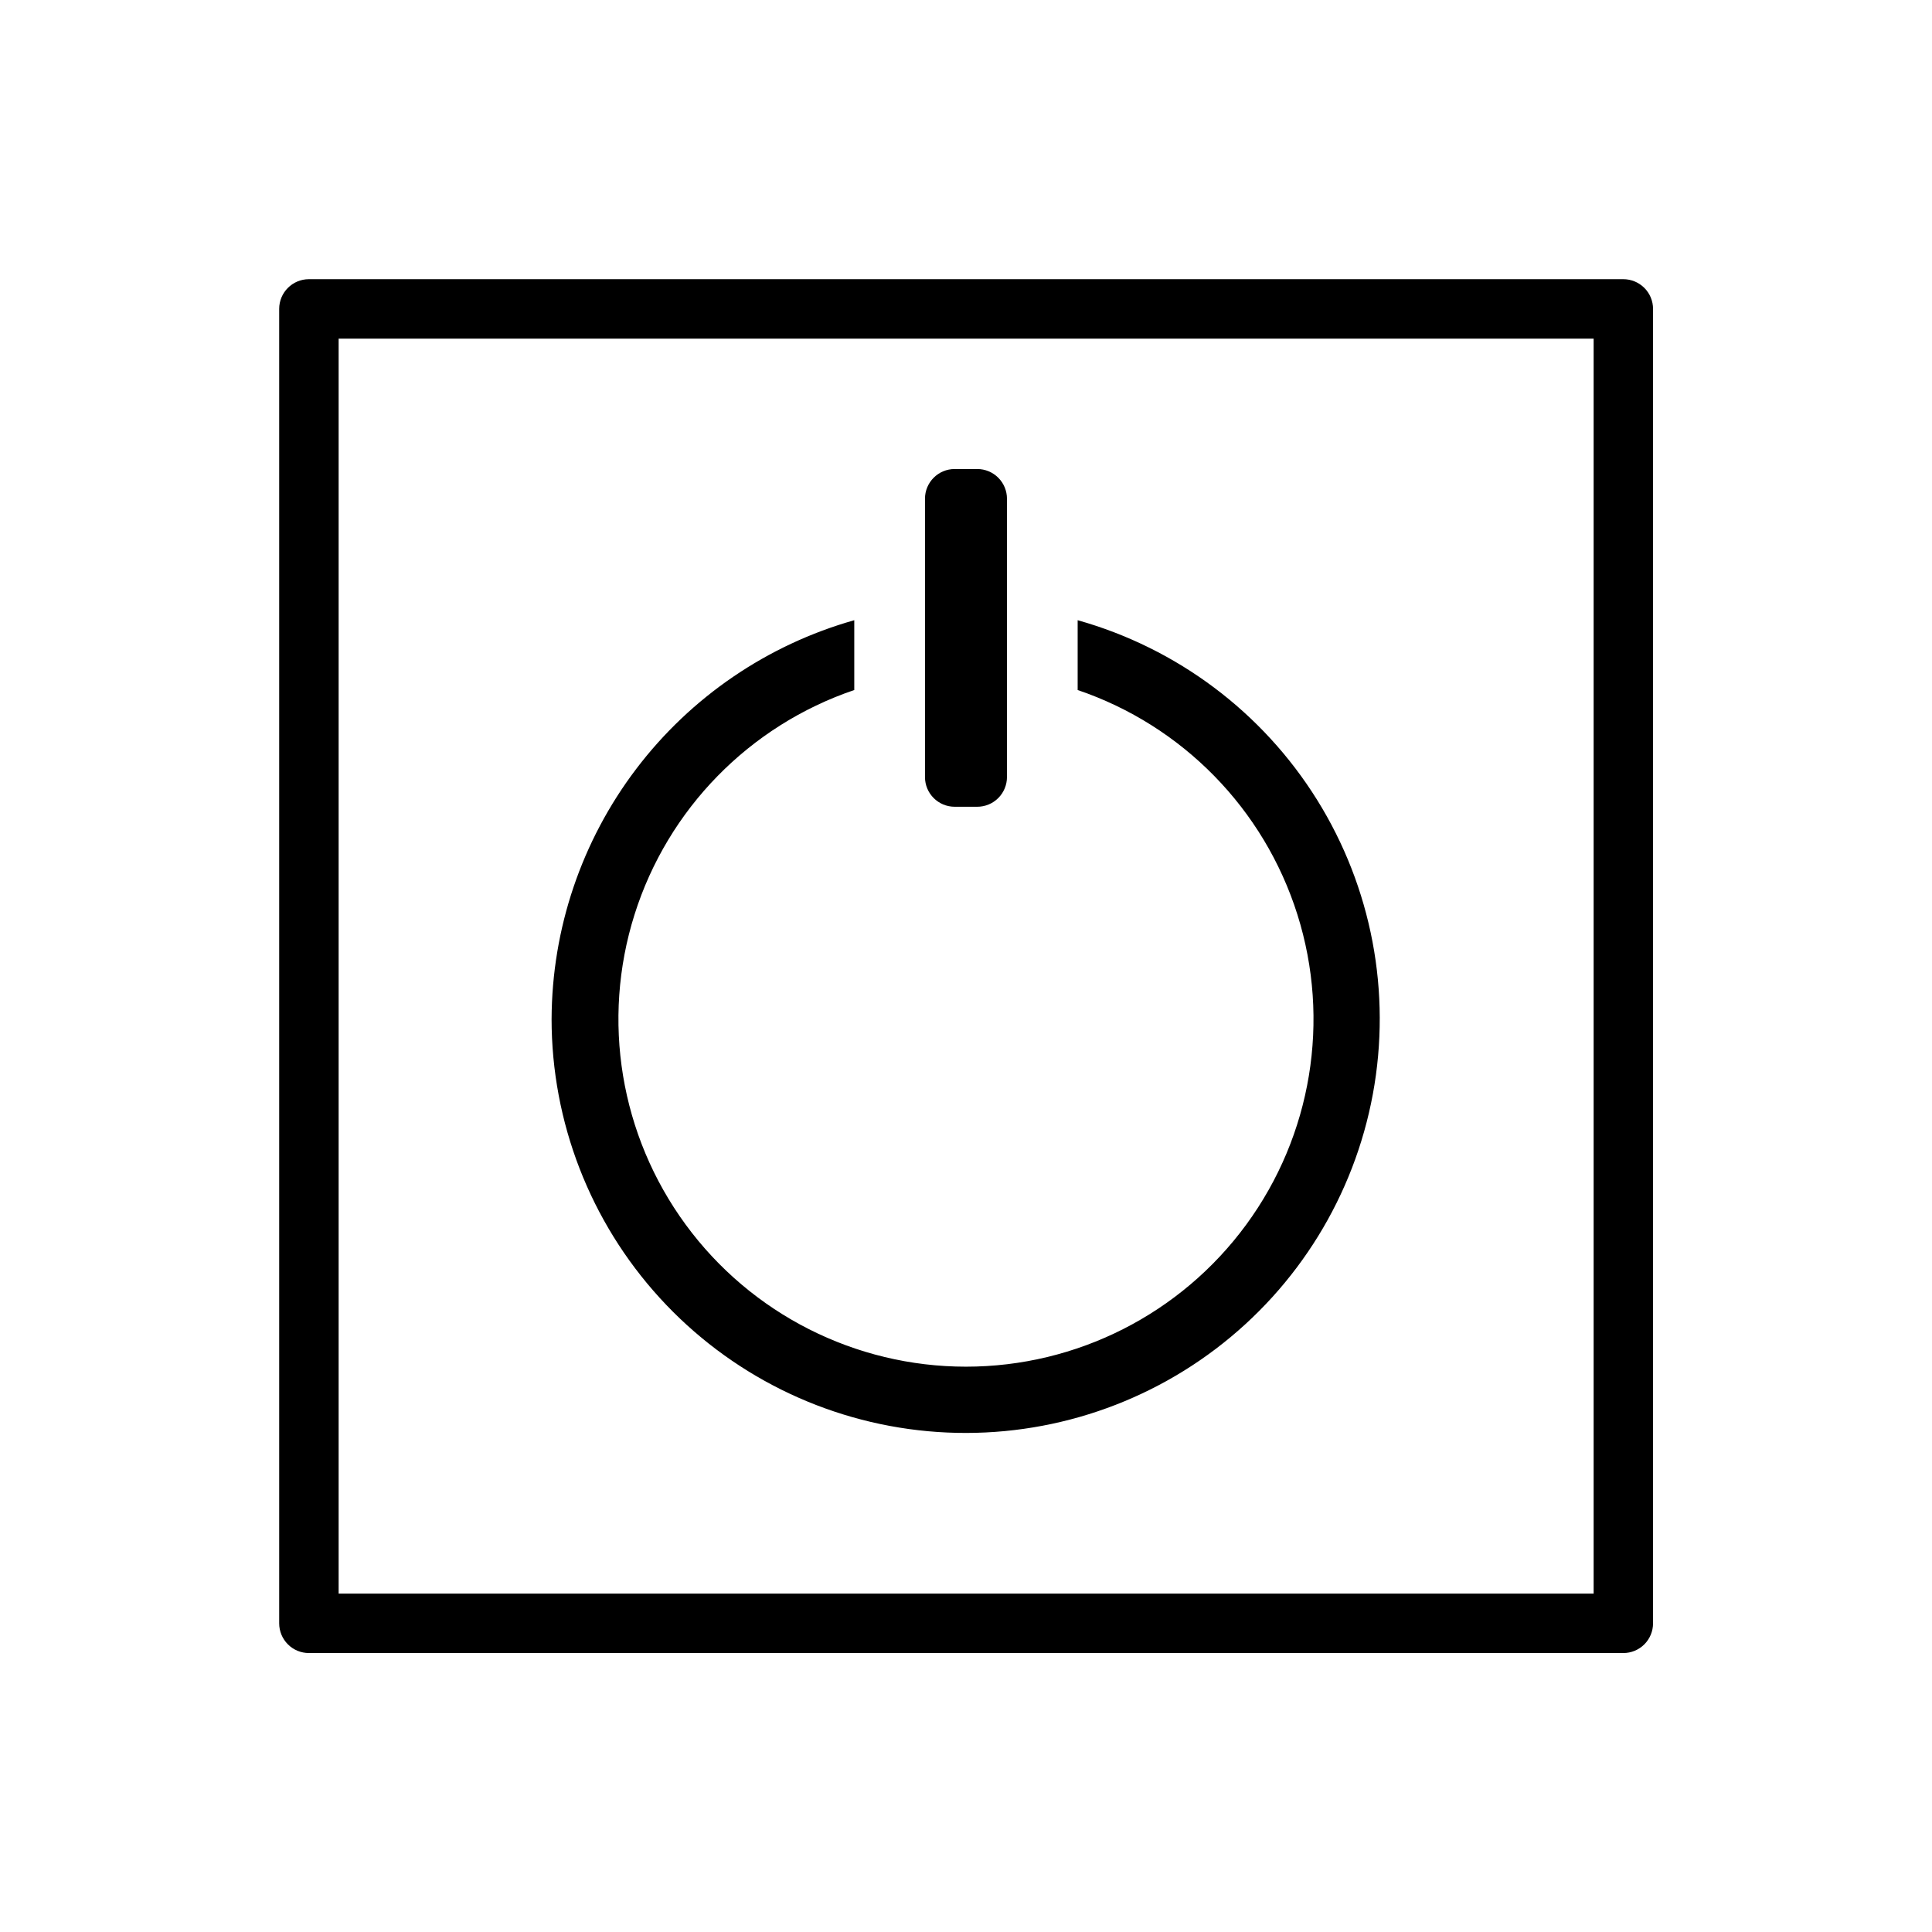 <?xml version="1.0" encoding="UTF-8"?>
<!-- Uploaded to: ICON Repo, www.svgrepo.com, Generator: ICON Repo Mixer Tools -->
<svg width="800px" height="800px" version="1.1" viewBox="144 144 512 512" xmlns="http://www.w3.org/2000/svg">
 <defs>
  <clipPath id="a">
   <path d="m198 148.09h453.9v503.81h-453.9z"/>
  </clipPath>
 </defs>
 <g clip-path="url(#a)">
  <path d="m486.59-1110.1h-173.18c-10.953 0.023-21.453 4.383-29.199 12.129-7.746 7.746-12.109 18.246-12.129 29.199v292.53c0.02 10.953 4.383 21.453 12.129 29.199 7.746 7.746 18.246 12.105 29.199 12.129h173.18c10.957-0.023 21.457-4.383 29.203-12.129 7.746-7.746 12.105-18.246 12.125-29.199v-292.53c-0.02-10.953-4.379-21.453-12.125-29.199-7.746-7.746-18.246-12.105-29.203-12.129zm25.586 333.85v0.004c-0.023 6.777-2.723 13.273-7.516 18.066-4.797 4.793-11.289 7.496-18.07 7.516h-173.18c-6.777-0.02-13.273-2.723-18.066-7.516-4.793-4.793-7.496-11.289-7.519-18.066v-292.53c0.023-6.777 2.727-13.273 7.519-18.066 4.793-4.793 11.289-7.496 18.066-7.516h173.18c6.781 0.02 13.273 2.723 18.07 7.516 4.793 4.793 7.492 11.289 7.516 18.066zm-53.688-296.77h-117.29c-8.574 0.023-16.789 3.453-22.828 9.539-6.039 6.082-9.41 14.32-9.371 22.895v225.93c0.023 8.535 3.422 16.711 9.453 22.746 6.035 6.031 14.211 9.43 22.746 9.453h117.61c8.535-0.023 16.711-3.422 22.746-9.453 6.031-6.035 9.43-14.211 9.453-22.746v-225.93c0.039-8.574-3.332-16.812-9.371-22.895-6.039-6.086-14.254-9.516-22.828-9.539zm16.453 258.12c-0.023 4.356-1.762 8.531-4.844 11.609-3.082 3.082-7.254 4.82-11.609 4.844h-117.29c-4.359-0.023-8.531-1.762-11.613-4.844-3.078-3.078-4.82-7.254-4.84-11.609v-225.69c0.02-4.356 1.762-8.531 4.84-11.609 3.082-3.082 7.254-4.824 11.613-4.844h117.61c4.359 0.02 8.531 1.762 11.613 4.844 3.082 3.078 4.82 7.254 4.84 11.609zm-74.941 38.18c-5.566 0-10.078 4.512-10.078 10.074 0.043 5.535 4.543 10 10.078 10 5.531 0 10.031-4.465 10.074-10 0-2.672-1.062-5.234-2.949-7.125-1.891-1.887-4.453-2.949-7.125-2.949zm0 15.742c-3.133 0-5.668-2.535-5.668-5.668 0-3.141 2.523-5.703 5.668-5.746 3.141 0.043 5.668 2.606 5.668 5.746 0 3.133-2.539 5.668-5.668 5.668zm8.973-272.53v0.004c1.492 1.477 2.328 3.488 2.328 5.59 0 2.098-0.836 4.109-2.328 5.586l-53.531 53.531c-1.484 1.473-3.496 2.297-5.586 2.281-2.094 0.016-4.106-0.809-5.59-2.281-1.492-1.477-2.328-3.488-2.328-5.59 0-2.098 0.836-4.109 2.328-5.59l53.531-53.531-0.004 0.004c1.48-1.492 3.492-2.328 5.59-2.328 2.102 0 4.113 0.836 5.59 2.328zm-4.879 36.367v0.004c1.488 1.48 2.328 3.492 2.328 5.59 0 2.098-0.84 4.109-2.328 5.59l-11.969 12.199c-1.473 1.504-3.484 2.356-5.586 2.363-2.078-0.031-4.059-0.879-5.512-2.363-3.051-3.07-3.051-8.027 0-11.098l12.203-12.281c3.039-2.898 7.82-2.898 10.863 0zm818.14-37.551v-26.844l-0.004 0.008c0-2.09-0.828-4.094-2.305-5.566-1.477-1.477-3.481-2.309-5.566-2.309h-90.844c-4.348 0-7.871 3.527-7.871 7.875v26.055h-207.51c-11.578 0.02-22.68 4.629-30.871 12.82-8.188 8.188-12.797 19.289-12.816 30.871v172.55c0.02 11.57 4.633 22.664 12.824 30.84 8.191 8.176 19.289 12.77 30.863 12.77h306.22c11.574 0 22.676-4.594 30.867-12.77 8.191-8.176 12.801-19.27 12.824-30.84v-172.55c-0.004-10.215-3.59-20.105-10.137-27.945-6.543-7.84-15.633-13.133-25.684-14.961zm-90.844-18.973h75.098v18.184h-75.098zm110.91 234.44c-0.02 7.394-2.973 14.484-8.211 19.707-5.238 5.227-12.336 8.156-19.734 8.156h-306.22c-7.398 0-14.492-2.93-19.73-8.156-5.238-5.223-8.195-12.312-8.215-19.707v-172.55c0.02-7.406 2.973-14.504 8.207-19.738 5.238-5.238 12.332-8.188 19.738-8.211h306.22c7.406 0.023 14.5 2.973 19.738 8.211 5.234 5.234 8.188 12.332 8.207 19.738zm-181.05-181.05v-0.004c-25.012 0.145-48.953 10.145-66.637 27.828-17.684 17.684-27.684 41.629-27.828 66.637 0.125 25.016 10.117 48.969 27.805 66.66 17.688 17.688 41.645 27.68 66.66 27.805 25.082-0.02 49.137-9.969 66.91-27.668 17.773-17.699 27.82-41.715 27.945-66.797-0.125-25.09-10.168-49.113-27.938-66.824-17.773-17.715-41.828-27.68-66.918-27.719zm0 173.89v-0.004c-20.848-0.105-40.809-8.434-55.551-23.172-14.742-14.742-23.066-34.703-23.172-55.551 0.125-20.84 8.457-40.789 23.195-55.527 14.734-14.734 34.688-23.066 55.527-23.191 20.84 0.125 40.789 8.457 55.523 23.191 14.738 14.738 23.07 34.688 23.195 55.527-0.125 20.832-8.461 40.777-23.199 55.5-14.738 14.723-34.688 23.039-55.52 23.145zm0-132.96v-0.008c-14.305 0-28.02 5.684-38.133 15.797-10.109 10.109-15.793 23.828-15.793 38.129 0.043 14.273 5.742 27.949 15.852 38.027 10.105 10.078 23.797 15.738 38.074 15.738 14.301 0 28.016-5.684 38.129-15.793 10.113-10.113 15.793-23.828 15.793-38.133-0.02-14.285-5.711-27.98-15.82-38.078-10.113-10.094-23.816-15.766-38.102-15.766zm0 92.102v-0.004c-10.121-0.023-19.82-4.051-26.977-11.207s-11.184-16.855-11.203-26.973c0.02-10.121 4.047-19.82 11.203-26.977 7.156-7.152 16.855-11.184 26.977-11.203 10.117 0.02 19.816 4.051 26.973 11.203 7.156 7.156 11.184 16.855 11.207 26.977-0.062 10.09-4.113 19.75-11.262 26.871-7.152 7.121-16.828 11.129-26.918 11.148zm-137.05-97.855v119.18c0 2.086-0.828 4.09-2.305 5.566-1.477 1.477-3.477 2.305-5.566 2.305h-8.582c-4.348 0-7.871-3.523-7.871-7.871v-119.18c0-4.348 3.523-7.871 7.871-7.871h8.582c2.09 0 4.09 0.828 5.566 2.305s2.305 3.481 2.305 5.566zm966.92-9.84c-0.352-1.105-0.977-2.106-1.809-2.914l-93.676-93.754h-0.004c1.781-4.668 2.18-9.746 1.145-14.633-1.031-4.887-3.453-9.371-6.969-12.918-4.844-4.848-11.414-7.57-18.262-7.57-6.852 0-13.422 2.723-18.266 7.57-4.832 4.863-7.543 11.445-7.543 18.301 0 6.859 2.711 13.438 7.543 18.305 4.789 4.961 11.367 7.797 18.266 7.871 3.148-0.02 6.266-0.605 9.207-1.734l80.293 80.215-297.48 0.004c-8.992 0.02-17.609 3.602-23.969 9.961-6.359 6.356-9.938 14.973-9.961 23.965v170.35c0.023 8.992 3.602 17.609 9.961 23.969s14.977 9.938 23.969 9.961h317.87c8.992-0.023 17.609-3.602 23.969-9.961s9.941-14.977 9.961-23.969v-170.35c0.02-7.328-2.328-14.473-6.699-20.359-4.371-5.887-10.523-10.203-17.547-12.309zm-126.74-98.793c-3.934-3.934-3.934-10.312 0-14.25 1.895-1.906 4.473-2.981 7.164-2.988 2.688 0.008 5.266 1.082 7.16 2.988 3.938 3.938 3.938 10.316 0 14.25-3.961 3.941-10.363 3.941-14.324 0zm-219 301.5v-170.35c0.02-4.816 1.941-9.43 5.348-12.836s8.02-5.328 12.836-5.348h267.65v206.72h-267.65c-4.816-0.023-9.43-1.945-12.836-5.352-3.406-3.402-5.328-8.016-5.348-12.832zm354.24 0h-0.004c-0.02 4.816-1.941 9.43-5.348 12.832-3.406 3.406-8.02 5.328-12.836 5.352h-34.48v-206.72h34.48c4.816 0.02 9.43 1.941 12.836 5.348s5.328 8.02 5.348 12.836zm-26.371-162.24-0.004-0.004c-4.863 0-9.527 1.934-12.969 5.375-3.438 3.438-5.371 8.105-5.371 12.969 0.02 4.859 1.961 9.512 5.394 12.945 3.434 3.438 8.09 5.375 12.945 5.394 4.875 0 9.547-1.93 13-5.367s5.402-8.102 5.422-12.973c0-4.879-1.941-9.555-5.398-12.996-3.457-3.445-8.145-5.367-13.023-5.348zm0 20.941-0.004-0.004c-1.434 0-2.598-1.164-2.598-2.598s1.164-2.598 2.598-2.598c0.703-0.023 1.387 0.242 1.891 0.73 0.504 0.492 0.789 1.164 0.789 1.867-0.043 1.445-1.23 2.598-2.68 2.598zm0 37.785-0.004-0.004c-4.863 0-9.527 1.934-12.969 5.371-3.438 3.441-5.371 8.105-5.371 12.973 0.02 4.856 1.961 9.512 5.394 12.945 3.434 3.434 8.09 5.375 12.945 5.394 4.875 0 9.547-1.93 13-5.367s5.402-8.102 5.422-12.973c0-4.879-1.941-9.559-5.398-13-3.457-3.441-8.145-5.363-13.023-5.344zm0 20.941-0.004-0.004c-1.434 0-2.598-1.164-2.598-2.598 0-1.438 1.164-2.598 2.598-2.598 1.449-0.004 2.637 1.148 2.68 2.598-0.043 1.445-1.23 2.598-2.68 2.598zm0 37.785-0.004-0.004c-4.856 0.02-9.512 1.961-12.945 5.394-3.434 3.434-5.375 8.09-5.394 12.945 0 4.867 1.934 9.531 5.371 12.973 3.441 3.438 8.105 5.371 12.969 5.371 4.879 0.02 9.566-1.902 13.023-5.344 3.457-3.441 5.398-8.121 5.398-13-0.02-4.871-1.969-9.535-5.422-12.973s-8.125-5.367-13-5.367zm0 20.941-0.004-0.008c-1.434 0-2.598-1.16-2.598-2.598 0-1.434 1.164-2.598 2.598-2.598 1.449 0 2.637 1.152 2.68 2.598 0 0.703-0.285 1.379-0.789 1.867-0.504 0.488-1.188 0.754-1.891 0.73zm-184.99-143.27-0.004-0.008c-21.711 0.043-42.523 8.691-57.871 24.055-15.348 15.359-23.977 36.18-23.996 57.895 0.02 21.711 8.648 42.531 23.996 57.895 15.348 15.359 36.16 24.012 57.871 24.051 21.73-0.02 42.559-8.66 57.926-24.023 15.363-15.363 24.004-36.195 24.023-57.922-0.02-21.73-8.66-42.559-24.023-57.926-15.367-15.363-36.195-24.004-57.926-24.023zm0 148.15-0.004-0.008c-17.543-0.023-34.363-7.008-46.762-19.418-12.398-12.414-19.363-29.242-19.363-46.785 0-17.547 6.965-34.375 19.363-46.785 12.398-12.414 29.219-19.398 46.762-19.422 17.555 0.023 34.379 7.004 46.793 19.414 12.41 12.414 19.391 29.238 19.41 46.793-0.02 17.551-7 34.379-19.41 46.789-12.414 12.41-29.238 19.391-46.793 19.414zm49.984-49.445c-3.512 10.387-10.195 19.406-19.105 25.789-8.914 6.387-19.605 9.809-30.566 9.793-13.879-0.02-27.18-5.543-36.992-15.355s-15.336-23.117-15.355-36.992c0.02-13.879 5.543-27.184 15.355-36.996s23.113-15.332 36.992-15.355c10.207-0.02 20.195 2.949 28.73 8.547 8.535 5.598 15.238 13.574 19.289 22.941 1.711 3.957-0.078 8.555-4.016 10.312-1.91 0.848-4.078 0.902-6.027 0.148-1.949-0.754-3.519-2.25-4.363-4.164-2.844-6.543-7.543-12.109-13.52-16.012-5.973-3.902-12.957-5.973-20.094-5.949-9.707 0-19.02 3.856-25.883 10.723-6.867 6.863-10.723 16.172-10.723 25.883 0 9.707 3.856 19.02 10.723 25.883 6.863 6.863 16.176 10.723 25.883 10.723 7.66 0.008 15.133-2.391 21.363-6.852 6.227-4.461 10.898-10.766 13.352-18.027 1.414-4.106 5.891-6.289 9.996-4.879 4.059 1.383 6.262 5.758 4.961 9.84zm805.31-158.38h-20.859c-10.953-6.102-23.285-9.297-35.82-9.289-12.535-0.008-24.863 3.188-35.816 9.289h-227.11c-13.277-0.023-26.02 5.231-35.426 14.605-9.402 9.375-14.695 22.102-14.719 35.379v29.441c0.074 17.586 9.367 33.84 24.484 42.824v17.242c0.02 6.059 2.441 11.867 6.734 16.145 4.297 4.281 10.109 6.684 16.172 6.684h2.914c6.059 0 11.875-2.402 16.168-6.684 4.293-4.277 6.719-10.086 6.738-16.145v-10.078h204.04c10.953 6.098 23.281 9.297 35.816 9.289 11.672 0.098 23.199-2.602 33.613-7.871v8.66c0 6.051 2.406 11.859 6.688 16.141s10.09 6.688 16.141 6.688h2.992c6.055 0 11.863-2.406 16.145-6.688s6.684-10.09 6.684-16.141v-17.164c15.172-8.98 24.5-25.273 24.562-42.902v-29.441c-0.02-13.277-5.316-26.004-14.719-35.379-9.406-9.375-22.148-14.629-35.426-14.605zm-354.24 49.988v-0.004c0.023-9.102 3.656-17.824 10.109-24.246s15.191-10.016 24.293-9.996h207.59c-12.023 13.477-18.664 30.906-18.656 48.965 0.008 18.055 6.648 35.48 18.656 48.965h-207.35c-9.094 0-17.82-3.606-24.27-10.023-6.445-6.414-10.09-15.125-10.129-24.223zm41.723 89.504c0 1.891-0.758 3.703-2.102 5.035-1.348 1.332-3.168 2.07-5.062 2.047h-2.914c-1.891 0.023-3.715-0.715-5.059-2.047-1.348-1.332-2.102-3.144-2.102-5.035v-10.078h17.238zm197.35-74.785c0.02-15.445 6.164-30.25 17.086-41.168 10.918-10.922 25.723-17.066 41.168-17.086 15.441 0.02 30.246 6.164 41.168 17.086 10.918 10.918 17.062 25.723 17.086 41.168-0.023 15.441-6.168 30.246-17.086 41.168-10.922 10.918-25.727 17.062-41.168 17.086-15.402-0.086-30.148-6.258-41.016-17.168-10.871-10.914-16.98-25.684-17.004-41.086zm124.77 74.785c0 3.91-3.172 7.082-7.086 7.082h-2.992c-3.914 0-7.086-3.172-7.086-7.082v-10.078h17.16zm24.562-60.062-0.004-0.004c-0.043 9.098-3.684 17.809-10.133 24.223-6.445 6.418-15.172 10.023-24.27 10.023h-1.34 0.004c12.008-13.484 18.648-30.91 18.656-48.965 0.004-18.059-6.637-35.488-18.656-48.965h1.34-0.004c9.105-0.02 17.844 3.574 24.293 9.996 6.453 6.422 10.09 15.145 10.109 24.246zm-90.848-58.02c-11.391 0.02-22.312 4.555-30.367 12.613-8.059 8.055-12.594 18.977-12.613 30.367-0.168 11.508 4.285 22.605 12.363 30.801 8.078 8.199 19.109 12.812 30.617 12.812 11.371-0.023 22.273-4.551 30.316-12.59 8.039-8.043 12.566-18.941 12.586-30.312 0.191-11.512-4.242-22.613-12.309-30.824-8.062-8.215-19.082-12.848-30.594-12.867zm0 70.141c-7.211 0-14.125-2.859-19.23-7.949-5.106-5.094-7.984-12-8.004-19.211 0-7.223 2.867-14.152 7.977-19.258 5.106-5.109 12.035-7.981 19.258-7.981 7.211 0.023 14.117 2.902 19.211 8.008 5.09 5.106 7.949 12.02 7.949 19.23 0.168 7.32-2.617 14.398-7.727 19.641-5.109 5.242-12.113 8.207-19.434 8.227zm-272.06-41.879v-10.469l0.004-0.004c0-4.348 3.523-7.871 7.871-7.871h10.469c2.09 0 4.09 0.828 5.566 2.305 1.477 1.477 2.305 3.481 2.305 5.566v10.473c0 2.086-0.828 4.09-2.305 5.566-1.477 1.477-3.477 2.305-5.566 2.305h-10.469c-4.227 0.004-7.703-3.332-7.871-7.559zm0 39.832v-10.469l0.004-0.004c0-4.344 3.523-7.871 7.871-7.871h10.469c2.09 0 4.09 0.832 5.566 2.309 1.477 1.473 2.305 3.477 2.305 5.562v10.473c0 2.086-0.828 4.09-2.305 5.566-1.477 1.477-3.477 2.305-5.566 2.305h-10.469c-4.227 0.004-7.703-3.332-7.871-7.559zm-1756.3 540.96v-90.844c0-2.086-0.828-4.09-2.305-5.566-1.477-1.477-3.481-2.305-5.566-2.305h-101.23c-4.348 0-7.875 3.523-7.875 7.871v90.844c-8.922 3.461-16.586 9.555-21.969 17.469-5.387 7.914-8.238 17.277-8.18 26.852v207.03c0 16.418 6.516 32.164 18.117 43.781 11.602 11.617 27.34 18.152 43.758 18.172h53.531-0.004c16.418-0.02 32.156-6.555 43.758-18.172 11.602-11.617 18.117-27.363 18.117-43.781v-207.03c0.059-9.574-2.793-18.938-8.18-26.852-5.383-7.914-13.043-14.008-21.969-17.469zm-101.23-2.914v-80.059h85.488v80.059zm115.64 254.27c0 12.242-4.859 23.984-13.508 32.648-8.648 8.664-20.383 13.543-32.625 13.562h-53.527c-12.242-0.02-23.977-4.898-32.625-13.562s-13.504-20.406-13.504-32.648v-207.03c0-8.352 3.316-16.363 9.223-22.266 5.902-5.906 13.914-9.223 22.262-9.223h82.656c8.352 0 16.363 3.316 22.266 9.223 5.906 5.902 9.223 13.914 9.223 22.266zm-78.25-313.93v9.367c0 2.086-0.828 4.09-2.305 5.566-1.477 1.477-3.481 2.305-5.566 2.305h-9.367c-4.348 0-7.871-3.523-7.871-7.871v-9.367c0-4.348 3.523-7.871 7.871-7.871h9.367c2.086 0 4.09 0.828 5.566 2.305 1.477 1.477 2.305 3.477 2.305 5.566zm35.816 0v9.367h0.004c0 2.086-0.832 4.09-2.309 5.566-1.477 1.477-3.477 2.305-5.566 2.305h-9.367c-4.348 0-7.871-3.523-7.871-7.871v-9.367c0-4.348 3.523-7.871 7.871-7.871h9.367c2.09 0 4.09 0.828 5.566 2.305 1.477 1.477 2.309 3.477 2.309 5.566zm-4.41 279.14h-52.109c-6.66 0-13.047 2.644-17.758 7.356-4.707 4.711-7.352 11.098-7.352 17.758v11.02c0 6.668 2.641 13.062 7.348 17.785 4.707 4.723 11.094 7.383 17.762 7.406h52.113c6.668-0.023 13.055-2.684 17.762-7.406 4.707-4.723 7.352-11.117 7.352-17.785v-11.02c0-6.66-2.648-13.047-7.356-17.758-4.711-4.711-11.098-7.356-17.758-7.356zm9.367 36.133h0.004c0 5.188-4.18 9.402-9.367 9.445h-52.113c-5.188-0.043-9.367-4.258-9.367-9.445v-11.02c0-5.176 4.195-9.367 9.367-9.367h52.113c5.176 0 9.367 4.191 9.367 9.367zm758.31-327.55h-264.97c-6.262 0-12.27 2.488-16.699 6.918-4.43 4.43-6.918 10.434-6.918 16.699v317.09c0 6.262 2.488 12.27 6.918 16.695 4.43 4.43 10.438 6.918 16.699 6.918h264.97c6.262 0 12.27-2.488 16.699-6.918 4.43-4.426 6.918-10.434 6.918-16.695v-317.09c0-6.266-2.488-12.27-6.918-16.699-4.43-4.43-10.438-6.918-16.699-6.918zm7.871 340.7h0.004c0 2.086-0.828 4.09-2.305 5.566-1.477 1.473-3.477 2.305-5.566 2.305h-264.97c-4.348 0-7.871-3.527-7.871-7.871v-317.09c0-4.348 3.523-7.875 7.871-7.875h264.97c2.09 0 4.09 0.832 5.566 2.309 1.477 1.477 2.305 3.477 2.305 5.566zm-140.35-270.17c-29.602 0.02-57.98 11.785-78.91 32.715-20.93 20.93-32.695 49.309-32.715 78.91 0.02 29.598 11.785 57.977 32.715 78.906 20.93 20.93 49.309 32.695 78.91 32.719 29.598-0.023 57.977-11.789 78.906-32.719s32.695-49.309 32.719-78.906c-0.023-29.602-11.789-57.98-32.719-78.91-20.93-20.93-49.309-32.695-78.906-32.715zm0 207.51v-0.004c-25.426-0.02-49.801-10.129-67.777-28.105-17.977-17.977-28.086-42.352-28.105-67.773 0.02-25.426 10.129-49.801 28.105-67.777 17.977-17.977 42.352-28.086 67.777-28.105 25.422 0.02 49.797 10.129 67.773 28.105 17.977 17.977 28.086 42.352 28.105 67.777-0.02 25.422-10.129 49.797-28.105 67.773-17.977 17.977-42.352 28.086-67.773 28.105zm0-161.46c-17.395 0-34.07 6.906-46.371 19.203-12.297 12.301-19.203 28.977-19.203 46.371 0 17.391 6.906 34.07 19.203 46.367 12.301 12.297 28.977 19.207 46.371 19.207 17.391 0 34.07-6.91 46.367-19.207 12.297-12.297 19.207-28.977 19.207-46.367 0-17.395-6.91-34.07-19.207-46.371-12.297-12.297-28.977-19.203-46.367-19.203zm0 115.4c-13.211-0.02-25.875-5.277-35.215-14.617-9.34-9.34-14.598-22.004-14.617-35.211 0.02-13.211 5.277-25.875 14.617-35.215s22.004-14.598 35.215-14.617c13.207 0.02 25.871 5.277 35.211 14.617 9.34 9.34 14.598 22.004 14.617 35.215-0.02 13.207-5.277 25.871-14.617 35.211-9.34 9.34-22.004 14.598-35.211 14.617zm70.848-190.27v-10.234c0-4.348 3.523-7.871 7.871-7.871h10.234c2.086 0 4.09 0.828 5.566 2.305 1.477 1.477 2.305 3.477 2.305 5.566v10.234c0 2.086-0.828 4.09-2.305 5.566-1.477 1.477-3.481 2.305-5.566 2.305h-10.234c-4.348 0-7.871-3.523-7.871-7.871zm61.797-10.234v10.234h-0.004c0 2.086-0.828 4.09-2.305 5.566-1.477 1.477-3.477 2.305-5.566 2.305h-10.156c-4.344 0-7.871-3.523-7.871-7.871v-10.234c0-4.348 3.527-7.871 7.871-7.871h10.156c4.285 0.086 7.715 3.586 7.715 7.871zm657.55 40.461h-257.89c-4.348 0-7.871 3.527-7.871 7.875v134.45c0 2.086 0.828 4.09 2.305 5.566 1.477 1.477 3.481 2.305 5.566 2.305h257.89c2.09 0 4.09-0.828 5.566-2.305 1.477-1.477 2.305-3.481 2.305-5.566v-134.45c0-2.09-0.828-4.094-2.305-5.566-1.477-1.477-3.477-2.309-5.566-2.309zm-7.871 134.45-242.14 0.004v-118.71h242.14zm91.473 103.52-46.051-62.977c0.074-0.652 0.074-1.312 0-1.969v-195.23c0-2.086-0.828-4.09-2.305-5.566-1.477-1.477-3.481-2.305-5.566-2.305h-317.4c-4.348 0-7.871 3.523-7.871 7.871v195.39c-0.074 0.652-0.074 1.312 0 1.965l-46.051 62.977c-1.633 2.309-1.902 5.312-0.707 7.871 1.332 2.648 4.039 4.324 7.004 4.332h412.02c2.961-0.008 5.672-1.684 7.004-4.332 1.445-2.488 1.414-5.566-0.078-8.027zm-363.21-251.91h301.81v179.25h-302.05zm-39.359 249.07 39.359-54.004h302.13l39.359 54.004zm219.87-11.809-0.004 0.004c0 2.086-0.828 4.09-2.305 5.566-1.477 1.477-3.477 2.305-5.566 2.305h-42.98c-4.348 0-7.871-3.523-7.871-7.871s3.523-7.875 7.871-7.875h42.98c4.016 0.238 7.207 3.461 7.398 7.481zm-136.74-150.51c-3.055-3.07-3.055-8.027 0-11.098l31.488-31.488c3.07-3.055 8.027-3.055 11.098 0 1.492 1.477 2.328 3.488 2.328 5.59 0 2.098-0.836 4.109-2.328 5.586l-31.488 31.488c-1.484 1.477-3.496 2.297-5.59 2.285-2.074-0.031-4.055-0.879-5.508-2.363zm47.23-18.027c3.051 3.07 3.051 8.031 0 11.102l-12.121 12.121c-1.488 1.477-3.5 2.297-5.59 2.285-2.066-0.012-4.043-0.828-5.512-2.285-3.051-3.07-3.051-8.027 0-11.098l12.438-11.809c3.07-3.051 8.031-3.051 11.102 0zm826.01-120.05h-210.18c-4.586 0.02-8.98 1.852-12.223 5.094-3.242 3.246-5.074 7.637-5.094 12.223v316.3c0.02 4.586 1.852 8.98 5.094 12.223 3.242 3.242 7.637 5.074 12.223 5.094h210.18c4.586-0.02 8.98-1.852 12.223-5.094 3.242-3.242 5.074-7.637 5.098-12.223v-316.3c-0.023-4.586-1.855-8.977-5.098-12.223-3.242-3.242-7.637-5.074-12.223-5.094zm1.574 333.62c0 0.418-0.164 0.816-0.461 1.113-0.297 0.293-0.695 0.461-1.113 0.461h-210.18c-0.867 0-1.574-0.707-1.574-1.574v-316.3c0-0.867 0.707-1.574 1.574-1.574h210.18c0.418 0 0.816 0.168 1.113 0.461 0.297 0.297 0.461 0.699 0.461 1.113zm-20.074-293.94h-172.4 0.004c-4.348 0-7.875 3.523-7.875 7.871v68.016c0 2.086 0.832 4.09 2.309 5.566 1.473 1.477 3.477 2.305 5.566 2.305h172.39c2.09 0 4.09-0.828 5.566-2.305 1.477-1.477 2.305-3.481 2.305-5.566v-68.016c0-2.086-0.828-4.09-2.305-5.566-1.477-1.477-3.477-2.305-5.566-2.305zm-7.871 68.016h-156.65v-52.27l156.65-0.004zm-130.99-30.07v-0.004c-1.488-1.477-2.328-3.488-2.328-5.59 0-2.098 0.84-4.109 2.328-5.586 3.07-3.055 8.031-3.055 11.102 0l13.227 13.383 13.227-13.383h-0.004c1.48-1.492 3.492-2.332 5.59-2.332 2.098 0 4.109 0.84 5.59 2.332l13.227 13.383 13.305-13.383h-0.004c1.453-1.484 3.434-2.332 5.512-2.363 2.102 0.008 4.117 0.859 5.59 2.363l18.895 18.973-0.004-0.004c1.492 1.48 2.328 3.492 2.328 5.59s-0.836 4.113-2.328 5.59c-1.465 1.453-3.445 2.273-5.508 2.281-2.106-0.008-4.117-0.859-5.59-2.359l-13.305-13.383-13.617 13.617c-1.473 1.504-3.488 2.356-5.59 2.363-2.106-0.008-4.117-0.859-5.59-2.363l-13.227-13.305-13.223 13.305c-1.473 1.504-3.488 2.356-5.59 2.363-2.106-0.008-4.117-0.859-5.59-2.363zm8.66 70.848h-40.777v-0.004c-4.348 0-7.871 3.527-7.871 7.875v36.133c0 2.086 0.828 4.09 2.305 5.566 1.477 1.473 3.481 2.305 5.566 2.305h40.777c2.09 0 4.09-0.832 5.566-2.305 1.477-1.477 2.305-3.481 2.305-5.566v-36.133c0.117-2.227-0.719-4.394-2.293-5.973-1.578-1.574-3.746-2.41-5.973-2.293zm-7.871 36.133h-25.031v-20.387h25.031zm72.266-36.133h-40.777v-0.004c-4.348 0-7.871 3.527-7.871 7.875v36.133c0 2.086 0.828 4.09 2.305 5.566 1.477 1.473 3.477 2.305 5.566 2.305h40.777c2.086 0 4.09-0.832 5.566-2.305 1.477-1.477 2.305-3.481 2.305-5.566v-36.133c0.113-2.227-0.719-4.394-2.297-5.973-1.574-1.574-3.742-2.41-5.969-2.293zm-7.871 36.133h-25.031v-20.387h25.031zm72.266-36.133h-40.777v-0.004c-4.348 0-7.875 3.527-7.875 7.875v36.133c0 2.086 0.832 4.09 2.309 5.566 1.477 1.473 3.477 2.305 5.566 2.305h40.777-0.004c2.09 0 4.094-0.832 5.566-2.305 1.477-1.477 2.309-3.481 2.309-5.566v-36.133c0.113-2.227-0.723-4.394-2.297-5.973-1.574-1.574-3.746-2.41-5.969-2.293zm-7.871 36.133h-25.031v-20.387h25.031zm-120.91 25.27h-40.777l-0.004-0.004c-4.348 0-7.871 3.523-7.871 7.871v36.133c0 2.09 0.828 4.09 2.305 5.566 1.477 1.477 3.481 2.309 5.566 2.309h40.777c2.09 0 4.09-0.832 5.566-2.309s2.305-3.477 2.305-5.566v-36.133c0.117-2.223-0.719-4.394-2.293-5.969-1.578-1.574-3.746-2.41-5.973-2.297zm-7.871 36.133h-25.031v-20.387h25.031zm72.266-36.133h-40.777l-0.004-0.004c-4.348 0-7.871 3.523-7.871 7.871v36.133c0 2.09 0.828 4.09 2.305 5.566s3.477 2.309 5.566 2.309h40.777c2.086 0 4.09-0.832 5.566-2.309 1.477-1.477 2.305-3.477 2.305-5.566v-36.133c0.113-2.223-0.719-4.394-2.297-5.969-1.574-1.574-3.742-2.41-5.969-2.297zm-7.871 36.133h-25.031v-20.387h25.031zm72.266-36.133h-40.777l-0.004-0.004c-4.348 0-7.875 3.523-7.875 7.871v36.133c0 2.09 0.832 4.09 2.309 5.566 1.477 1.477 3.477 2.309 5.566 2.309h40.777-0.004c2.09 0 4.094-0.832 5.566-2.309 1.477-1.477 2.309-3.477 2.309-5.566v-36.133c0.113-2.223-0.723-4.394-2.297-5.969s-3.746-2.41-5.969-2.297zm-7.871 36.133h-25.031v-20.387h25.031zm-120.91 25.27h-40.777l-0.008-0.004c-4.348 0-7.871 3.523-7.871 7.871v36.055c0 2.09 0.828 4.09 2.305 5.566 1.477 1.477 3.481 2.305 5.566 2.305h40.777c2.09 0 4.09-0.828 5.566-2.305 1.477-1.477 2.305-3.477 2.305-5.566v-36.055c0.117-2.223-0.719-4.394-2.293-5.969-1.578-1.574-3.746-2.41-5.973-2.297zm-7.871 36.055h-25.031v-20.309h25.031zm72.266-36.055h-40.777l-0.008-0.004c-4.348 0-7.871 3.523-7.871 7.871v36.055c0 2.09 0.828 4.09 2.305 5.566 1.477 1.477 3.477 2.305 5.566 2.305h40.777c2.086 0 4.09-0.828 5.566-2.305 1.477-1.477 2.305-3.477 2.305-5.566v-36.055c0.113-2.223-0.719-4.394-2.297-5.969-1.574-1.574-3.742-2.41-5.969-2.297zm-7.871 36.055h-25.031v-20.309h25.031zm72.266-36.055h-40.777l-0.008-0.004c-4.348 0-7.875 3.523-7.875 7.871v36.055c0 2.09 0.832 4.09 2.309 5.566 1.477 1.477 3.477 2.305 5.566 2.305h40.777-0.004c2.09 0 4.094-0.828 5.566-2.305 1.477-1.477 2.309-3.477 2.309-5.566v-36.055c0.113-2.223-0.723-4.394-2.297-5.969s-3.746-2.41-5.969-2.297zm-7.871 36.055h-25.031v-20.309h25.031zm-1886.9 347.39h-348.34c-4.348 0-7.875 3.527-7.875 7.875v348.34c0 2.086 0.832 4.09 2.309 5.566 1.473 1.477 3.477 2.305 5.566 2.305h348.34c2.086 0 4.09-0.828 5.566-2.305 1.477-1.477 2.305-3.481 2.305-5.566v-348.34c0-2.09-0.828-4.094-2.305-5.566-1.477-1.477-3.481-2.309-5.566-2.309zm-7.871 348.34-332.59 0.004v-332.59h332.59zm-177.2-216.4v-73.762c0-4.348 3.523-7.871 7.871-7.871h5.984-0.004c2.09 0 4.09 0.828 5.566 2.305 1.477 1.477 2.309 3.477 2.309 5.566v73.762c0 2.086-0.832 4.09-2.309 5.566-1.477 1.477-3.477 2.305-5.566 2.305h-5.984 0.004c-4.348 0-7.871-3.523-7.871-7.871zm-98.953 64.078c0.09-23.93 7.965-47.184 22.434-66.242 14.473-19.059 34.754-32.891 57.781-39.402v18.5c-27.785 9.43-49.414 31.535-58.238 59.516-8.824 27.984-3.789 58.5 13.562 82.16 17.348 23.664 44.934 37.645 74.277 37.645 29.34 0 56.926-13.98 74.277-37.645 17.348-23.66 22.383-54.176 13.559-82.16-8.824-27.98-30.453-50.086-58.238-59.516v-18.5c26.352 7.402 48.984 24.387 63.461 47.621 14.473 23.23 19.742 51.035 14.773 77.953-4.969 26.914-19.82 51.004-41.637 67.535-21.816 16.531-49.023 24.312-76.281 21.816-27.258-2.496-52.602-15.09-71.051-35.309-18.453-20.219-28.68-46.602-28.68-73.973zm883.24-203.89h-224.36c-4.527 0-8.875 1.801-12.078 5.004-3.203 3.203-5.004 7.547-5.004 12.078v345.98c0 4.539 1.797 8.891 5 12.105 3.203 3.219 7.547 5.035 12.082 5.055h224.36c4.535-0.02 8.883-1.836 12.082-5.055 3.203-3.215 5-7.566 5-12.105v-345.98c0-4.531-1.801-8.875-5.004-12.078s-7.547-5.004-12.078-5.004zm1.336 363.06c0.023 0.367-0.109 0.73-0.363 0.996-0.25 0.27-0.605 0.422-0.973 0.422h-224.36c-0.367 0-0.719-0.152-0.973-0.422-0.254-0.266-0.387-0.629-0.363-0.996v-345.98c-0.023-0.359 0.109-0.715 0.367-0.973 0.254-0.254 0.609-0.387 0.969-0.363h224.36c0.359-0.023 0.715 0.109 0.973 0.363 0.254 0.258 0.387 0.613 0.363 0.973zm-113.51-179.88c-21.141-0.023-41.418 8.359-56.375 23.293-14.957 14.938-23.363 35.207-23.371 56.344-0.008 21.137 8.387 41.41 23.336 56.359 14.945 14.945 35.219 23.34 56.355 23.332 21.137-0.008 41.406-8.414 56.344-23.371s23.316-35.234 23.297-56.371c-0.023-21.102-8.414-41.332-23.336-56.254-14.918-14.922-35.148-23.312-56.25-23.332zm0 143.51v-0.004c-16.957 0.023-33.23-6.695-45.234-18.672-12-11.98-18.754-28.238-18.766-45.195-0.016-16.957 6.711-33.227 18.691-45.223 11.984-12 28.246-18.742 45.203-18.75 16.957-0.008 33.223 6.723 45.215 18.711 11.992 11.988 18.73 28.254 18.73 45.211 0 16.938-6.723 33.184-18.691 45.172-11.973 11.984-28.211 18.727-45.148 18.746zm0-104.86v-0.004c-10.883 0-21.32 4.328-29.012 12.023-7.691 7.699-12.012 18.137-12.004 29.02 0.008 10.879 4.34 21.312 12.043 29 7.699 7.688 18.141 12 29.023 11.984 10.883-0.012 21.312-4.352 28.996-12.059 7.68-7.707 11.984-18.152 11.965-29.031-0.02-10.863-4.352-21.277-12.039-28.949-7.691-7.676-18.109-11.988-28.973-11.988zm0 66.203c-6.703 0-13.129-2.664-17.871-7.402-4.738-4.738-7.398-11.168-7.398-17.867 0-6.703 2.66-13.129 7.398-17.867 4.742-4.742 11.168-7.402 17.871-7.402 6.699 0 13.129 2.66 17.867 7.402 4.738 4.738 7.402 11.164 7.402 17.867 0 6.699-2.664 13.129-7.402 17.867-4.738 4.738-11.168 7.402-17.867 7.402zm0-136.74c15.113 0 29.609-6.004 40.301-16.691 10.688-10.691 16.691-25.188 16.691-40.301 0-15.117-6.004-29.613-16.691-40.301-10.691-10.691-25.188-16.695-40.301-16.695-15.117 0-29.613 6.004-40.301 16.695-10.691 10.688-16.695 25.184-16.695 40.301 0.023 15.109 6.035 29.594 16.719 40.277 10.684 10.684 25.168 16.695 40.277 16.715zm0-98.242c10.938 0 21.43 4.344 29.168 12.082 7.734 7.734 12.078 18.227 12.078 29.168 0 10.938-4.344 21.43-12.078 29.168-7.738 7.734-18.23 12.078-29.168 12.078-10.941 0-21.434-4.344-29.168-12.078-7.738-7.738-12.082-18.23-12.082-29.168 0.02-10.934 4.371-21.414 12.105-29.145 7.731-7.734 18.211-12.086 29.145-12.105zm0 71.793c8.098 0 15.867-3.219 21.598-8.945 5.727-5.731 8.945-13.5 8.945-21.598 0-8.102-3.219-15.871-8.945-21.598-5.731-5.731-13.5-8.945-21.598-8.945-8.102 0-15.871 3.215-21.598 8.945-5.731 5.727-8.949 13.496-8.949 21.598 0 8.098 3.219 15.867 8.949 21.598 5.727 5.727 13.496 8.945 21.598 8.945zm0-45.188c3.922 0 7.688 1.559 10.465 4.336 2.773 2.773 4.332 6.539 4.332 10.465 0 3.926-1.559 7.688-4.332 10.465-2.777 2.773-6.543 4.336-10.465 4.336-3.926 0-7.691-1.562-10.465-4.336-2.777-2.777-4.336-6.539-4.336-10.465 0-3.926 1.559-7.691 4.336-10.465 2.773-2.777 6.539-4.336 10.465-4.336zm858.05 174.92v-239.78h-393.6v239.78h151.54v32.59h-15.035c-18.449 0.062-36.113 7.473-49.082 20.59-12.973 13.121-20.18 30.867-20.035 49.312 0 2.09 0.828 4.09 2.305 5.566 1.477 1.477 3.481 2.309 5.566 2.309h243.09c4.488-0.375 7.93-4.156 7.871-8.66-0.02-18.324-7.309-35.895-20.266-48.852-12.957-12.957-30.527-20.246-48.852-20.266h-15.035v-32.59zm-377.86-15.742-0.004-208.3h362.11v208.29h-362.11zm241.36 64.078-0.004-0.004c12.926 0.02 25.406 4.715 35.129 13.227 9.727 8.512 16.039 20.254 17.773 33.062h-226.4c1.734-12.809 8.047-24.551 17.773-33.062 9.727-8.512 22.207-13.207 35.129-13.227h120.6zm-30.781-15.742h-59.039l-0.004-32.594h59.039zm139.73-250.73h-338.5v196.8h338.5zm-15.742 181.05h-307.01v-165.31h307.01zm-281.43-120.21c0-4.348 3.523-7.871 7.871-7.871h240.1c4.348 0 7.871 3.523 7.871 7.871s-3.523 7.875-7.871 7.875h-240.1c-4.348 0-7.871-3.527-7.871-7.875zm0 37.391v0.004c0-4.348 3.523-7.871 7.871-7.871h240.1c4.348 0 7.871 3.523 7.871 7.871s-3.523 7.871-7.871 7.871h-240.1c-4.316 0-7.828-3.477-7.871-7.793zm0 37.391v0.004c0-4.348 3.523-7.871 7.871-7.871h240.1c4.348 0 7.871 3.523 7.871 7.871 0 4.348-3.523 7.871-7.871 7.871h-240.1c-4.348 0-7.871-3.523-7.871-7.871zm925.83-104.3h-273.32c-19.426 0.043-38.043 7.777-51.777 21.512-13.734 13.734-21.469 32.352-21.512 51.777v97.613c0.043 19.426 7.777 38.043 21.512 51.777s32.352 21.469 51.777 21.512h273.32c19.426-0.043 38.043-7.777 51.777-21.512s21.469-32.352 21.512-51.777v-97.613c-0.043-19.426-7.777-38.043-21.512-51.777-13.734-13.734-32.352-21.469-51.777-21.512zm-273.32 228.29c-15.254-0.02-29.879-6.09-40.668-16.875-10.785-10.789-16.855-25.414-16.875-40.668v-97.457c0.02-15.254 6.09-29.879 16.875-40.668 10.789-10.785 25.414-16.855 40.668-16.875h23.145v212.54zm38.887 0v-212.54h195.54v212.54zm291.97-57.543h0.004c-0.023 15.254-6.094 29.879-16.879 40.668-10.789 10.785-25.41 16.855-40.668 16.875h-23.145v-212.54h23.145c15.258 0.02 29.879 6.09 40.668 16.875 10.785 10.789 16.855 25.414 16.879 40.668zm-328.02-65.891h-2.914v-2.914 0.004c0-6.16-3.285-11.852-8.621-14.93-5.332-3.082-11.906-3.082-17.238 0-5.336 3.078-8.621 8.77-8.621 14.93v2.914h-2.914l0.004-0.004c-6.16 0-11.852 3.285-14.934 8.621-3.078 5.332-3.078 11.906 0 17.238 3.082 5.336 8.773 8.621 14.934 8.621h2.914v2.914h-0.004c0 6.156 3.285 11.848 8.621 14.93 5.332 3.078 11.906 3.078 17.238 0 5.336-3.082 8.621-8.773 8.621-14.93v-2.914h2.914c6.156 0 11.848-3.285 14.93-8.621 3.078-5.332 3.078-11.906 0-17.238-3.082-5.336-8.773-8.621-14.93-8.621zm0 18.734h-18.656v18.656c0 1.652-2.992 1.652-2.992 0v-18.652h-18.5c-0.828 0-1.496-0.672-1.496-1.496 0-0.828 0.668-1.496 1.496-1.496h18.656v-18.656c0-1.652 2.992-1.652 2.992 0v18.656h18.5c0.824 0 1.492 0.668 1.492 1.496 0 0.824-0.668 1.496-1.492 1.496zm287.48-12.516c4.594 0 8.73-2.769 10.48-7.016 1.75-4.246 0.766-9.125-2.492-12.363-3.258-3.234-8.148-4.184-12.379-2.406-4.234 1.781-6.977 5.938-6.945 10.527 0.02 3.023 1.246 5.91 3.402 8.023 2.16 2.113 5.07 3.277 8.09 3.234zm0-15.742c2.449 0.043 4.41 2.039 4.41 4.484 0 2.438-1.977 4.41-4.41 4.41s-4.406-1.973-4.406-4.41c-0.004-1.203 0.48-2.356 1.34-3.199s2.019-1.309 3.223-1.285zm0 37.785c-4.562 0.125-8.602 2.977-10.254 7.231-1.648 4.254-0.59 9.082 2.691 12.254 3.281 3.168 8.145 4.062 12.34 2.266 4.195-1.793 6.902-5.93 6.875-10.492-0.023-3.019-1.246-5.91-3.406-8.023-2.156-2.113-5.07-3.277-8.09-3.234zm0 15.742c-2.445-0.043-4.41-2.039-4.406-4.484 0-2.438 1.973-4.41 4.406-4.41s4.41 1.973 4.41 4.41c0 2.387-1.867 4.359-4.254 4.484zm11.02-26.766v0.004c0 4.59 2.773 8.73 7.019 10.48 4.242 1.746 9.125 0.766 12.359-2.496 3.238-3.258 4.188-8.145 2.41-12.379-1.781-4.234-5.938-6.973-10.531-6.941-6.168 0.129-11.102 5.164-11.098 11.336zm15.742 0 0.004 0.004c-0.043 2.445-2.039 4.406-4.488 4.406-2.434 0-4.406-1.973-4.406-4.406 0-2.438 1.973-4.41 4.406-4.41 1.203-0.043 2.375 0.402 3.246 1.23 0.875 0.828 1.379 1.973 1.398 3.18zm-49.043-11.336 0.004 0.004c-4.578 0.031-8.688 2.812-10.418 7.051-1.73 4.238-0.738 9.102 2.508 12.328 3.25 3.223 8.117 4.18 12.344 2.422 4.227-1.762 6.981-5.887 6.981-10.465 0-6.231-5.027-11.293-11.258-11.336zm0 15.742 0.004 0.004c-2.434 0-4.41-1.973-4.41-4.406 0-2.438 1.977-4.41 4.41-4.41 2.434 0 4.406 1.973 4.406 4.41 0 2.434-1.973 4.406-4.406 4.406zm-150.43-90.367c1.488 1.48 2.328 3.492 2.328 5.59s-0.84 4.109-2.328 5.59l-44.555 44.477h-0.004c-1.453 1.484-3.434 2.332-5.508 2.363-3.199 0.016-6.09-1.902-7.316-4.856-1.227-2.953-0.543-6.356 1.727-8.609l44.555-44.555c3.07-3.051 8.031-3.051 11.102 0zm0 26.137c3.051 3.07 3.051 8.027 0 11.098l-18.105 18.105c-3.07 3.055-8.031 3.055-11.102 0-3.051-3.07-3.051-8.027 0-11.098l18.105-18.105c3.031-2.852 7.754-2.852 10.785 0zm-1816.5 605.52h-62.348v-55.105c0-4.176-1.66-8.18-4.613-11.133-2.949-2.953-6.957-4.609-11.133-4.609h-140.36c-4.176 0-8.18 1.656-11.133 4.609-2.953 2.953-4.613 6.957-4.613 11.133v55.105h-62.344c-14.039 0.02-27.492 5.613-37.414 15.543-9.918 9.934-15.488 23.398-15.488 37.434v101.39c0 14.035 5.57 27.5 15.488 37.434 9.922 9.934 23.375 15.523 37.414 15.543h62.348v78.719l-0.004 0.004c0 4.176 1.66 8.18 4.613 11.133 2.953 2.953 6.957 4.609 11.133 4.609h140.36c4.176 0 8.184-1.656 11.133-4.609 2.953-2.953 4.613-6.957 4.613-11.133v-78.719h62.348v-0.004c14.043-0.02 27.508-5.609 37.438-15.539 9.93-9.93 15.52-23.395 15.539-37.438v-101.39c-0.02-14.043-5.609-27.504-15.539-37.438-9.93-9.93-23.395-15.52-37.438-15.539zm-218.45-55.105h140.36v55.105h-140.36zm0 340.86v-125.95h140.36v125.95zm255.68-131.62c-0.023 9.871-3.953 19.328-10.93 26.309-6.981 6.977-16.438 10.906-26.305 10.926h-62.348v-31.488h28.262c4.348 0 7.871-3.523 7.871-7.871 0-4.348-3.523-7.871-7.871-7.871h-228.29c-4.348 0-7.875 3.523-7.875 7.871 0 4.348 3.527 7.871 7.875 7.871h28.184v31.488h-62.348c-9.855-0.039-19.297-3.981-26.258-10.953-6.961-6.977-10.879-16.426-10.898-26.281v-101.16c0-9.859 3.91-19.32 10.875-26.301 6.969-6.981 16.418-10.91 26.281-10.934h296.54c9.875 0 19.344 3.926 26.328 10.906 6.981 6.984 10.906 16.453 10.906 26.328zm-351.64-101h22.355v22.277h-22.355zm0 39.359h22.355v22.277h-22.355zm0 39.359h22.355v22.277h-22.355zm224.2 63.844c0 2.086-0.828 4.09-2.305 5.566-1.477 1.477-3.481 2.305-5.566 2.305h-100.37c-4.348 0-7.871-3.523-7.871-7.871 0-4.348 3.523-7.871 7.871-7.871h100.37c2.086 0 4.09 0.828 5.566 2.305 1.477 1.477 2.305 3.477 2.305 5.566zm0 27.551c0 2.09-0.828 4.09-2.305 5.566-1.477 1.477-3.481 2.305-5.566 2.305h-100.37c-4.348 0-7.871-3.523-7.871-7.871s3.523-7.871 7.871-7.871h100.37c2.086 0 4.09 0.828 5.566 2.305 1.477 1.477 2.305 3.481 2.305 5.566zm0 27.551c0 2.09-0.828 4.09-2.305 5.566-1.477 1.477-3.481 2.309-5.566 2.309h-100.37c-4.348 0-7.871-3.527-7.871-7.875 0-4.348 3.523-7.871 7.871-7.871h100.37c2.086 0 4.09 0.828 5.566 2.305 1.477 1.477 2.305 3.481 2.305 5.566zm531.75-243.48h-22.355v-22.277h22.355zm-39.359 0h-22.355v-22.277h22.355zm-39.359 0h-22.355v-22.277h22.355zm302.36-47.863h-304.33c-13.57 0-26.586 5.394-36.18 14.988-9.598 9.598-14.988 22.609-14.988 36.18v118.08c0.02 13.566 5.418 26.566 15.012 36.16 9.59 9.59 22.594 14.988 36.156 15.008h304.33c13.566-0.02 26.566-5.418 36.16-15.008 9.59-9.594 14.988-22.594 15.008-36.16v-118.08c0-13.57-5.391-26.582-14.984-36.18-9.598-9.594-22.613-14.988-36.184-14.988zm35.426 169.33c-0.023 9.391-3.762 18.387-10.398 25.027-6.641 6.637-15.637 10.375-25.027 10.398h-304.33c-9.387-0.023-18.387-3.762-25.027-10.398-6.637-6.641-10.375-15.637-10.398-25.027v-118.08 0.004c0.023-9.391 3.762-18.387 10.398-25.027 6.641-6.637 15.641-10.379 25.027-10.398h304.33c9.391 0.02 18.387 3.762 25.027 10.398 6.637 6.641 10.375 15.637 10.398 25.027zm-52.742-9.133-277.57 0.004c-6.074 0-11.688 3.238-14.723 8.5-3.039 5.262-3.039 11.742 0 17.004 3.035 5.262 8.648 8.5 14.723 8.5h277.57c6.074 0 11.688-3.238 14.723-8.5 3.039-5.262 3.039-11.742 0-17.004-3.035-5.262-8.648-8.5-14.723-8.5zm0 18.262-277.57 0.004c-0.695 0-1.258-0.562-1.258-1.262 0-0.695 0.562-1.258 1.258-1.258h277.57c0.695 0 1.258 0.562 1.258 1.258 0 0.699-0.562 1.262-1.258 1.262zm38.336-30.227c0 2.09-0.828 4.09-2.305 5.566-1.477 1.477-3.481 2.309-5.566 2.309h-330.62c-4.348 0-7.875-3.527-7.875-7.875s3.527-7.871 7.875-7.871h330.62c2.086 0 4.09 0.828 5.566 2.305 1.477 1.477 2.305 3.481 2.305 5.566zm-277.02 104.78c2.766 0.891 5.207 2.586 7.004 4.871 1.793 2.289 2.863 5.062 3.07 7.961-0.238 2.891-1.316 5.648-3.109 7.93-1.793 2.281-4.215 3.984-6.965 4.902 2.762 0.898 5.195 2.598 6.988 4.883 1.797 2.285 2.871 5.051 3.086 7.949 0 8.266-7.871 11.73-11.652 13.617h0.004c-0.941 0.371-1.859 0.793-2.758 1.262-0.562 4.344-4.547 7.41-8.895 6.848-4.348-0.566-7.414-4.547-6.848-8.895 0.238-2.894 1.316-5.648 3.109-7.93s4.215-3.988 6.965-4.902c-2.75-0.918-5.172-2.621-6.965-4.902s-2.871-5.039-3.109-7.93c0.199-2.891 1.258-5.656 3.039-7.941s4.203-3.988 6.957-4.891c-2.738-0.93-5.141-2.637-6.918-4.918s-2.848-5.031-3.078-7.914c0-7.871 7.871-11.73 11.652-13.617h-0.004c0.941-0.371 1.859-0.793 2.758-1.262 0.949-3.535 4.211-5.949 7.871-5.824 2.086 0 4.09 0.828 5.566 2.305 1.477 1.477 2.305 3.481 2.305 5.566-0.203 2.859-1.234 5.594-2.969 7.871-1.73 2.281-4.094 4.004-6.793 4.961zm72.266 0c2.762 0.898 5.195 2.598 6.988 4.883 1.797 2.285 2.867 5.051 3.086 7.949-0.238 2.891-1.32 5.648-3.109 7.93-1.793 2.281-4.215 3.984-6.965 4.902 2.762 0.898 5.195 2.598 6.988 4.883 1.797 2.285 2.867 5.051 3.086 7.949 0 8.266-7.871 11.73-11.652 13.617-0.938 0.371-1.855 0.793-2.754 1.262-0.566 4.344-4.547 7.41-8.895 6.848-4.348-0.566-7.414-4.547-6.848-8.895 0.242-2.902 1.336-5.668 3.141-7.949 1.809-2.281 4.246-3.981 7.012-4.883-2.766-0.906-5.203-2.602-7.012-4.887-1.805-2.281-2.898-5.047-3.141-7.945 0.215-2.898 1.289-5.664 3.086-7.949 1.793-2.285 4.227-3.984 6.988-4.883-2.75-0.914-5.176-2.621-6.965-4.902-1.793-2.281-2.875-5.039-3.109-7.93 0-7.871 7.871-11.73 11.73-13.617l2.676-1.258v-0.004c0.562-4.348 4.547-7.414 8.895-6.848 4.348 0.566 7.414 4.547 6.848 8.895-0.23 2.883-1.301 5.633-3.078 7.914-1.777 2.281-4.184 3.988-6.918 4.918zm72.266 0h-0.004c2.766 0.898 5.199 2.598 6.992 4.883s2.867 5.051 3.086 7.949c-0.238 2.891-1.32 5.648-3.109 7.93-1.793 2.281-4.215 3.984-6.969 4.902 2.766 0.898 5.199 2.598 6.992 4.883 1.793 2.285 2.867 5.051 3.086 7.949 0 8.266-7.871 11.73-11.73 13.617l-2.676 1.258v0.004c-0.949 3.535-4.211 5.949-7.871 5.824-4.348 0-7.871-3.523-7.871-7.871 0.293-2.988 1.492-5.816 3.43-8.109 1.941-2.293 4.531-3.941 7.434-4.723-2.754-0.918-5.176-2.621-6.969-4.902-1.789-2.281-2.871-5.039-3.109-7.93 0.219-2.898 1.293-5.664 3.086-7.949 1.793-2.285 4.227-3.984 6.992-4.883-2.754-0.914-5.176-2.621-6.969-4.902-1.789-2.281-2.871-5.039-3.109-7.93 0-7.871 7.871-11.73 11.73-13.617l2.676-1.258v-0.004c0.566-4.348 4.547-7.414 8.895-6.848 4.348 0.566 7.414 4.547 6.848 8.895-0.27 2.949-1.422 5.75-3.301 8.035-1.883 2.289-4.406 3.961-7.246 4.797zm72.266 0h-0.004c2.754 0.902 5.176 2.606 6.957 4.891 1.781 2.285 2.84 5.051 3.043 7.941-0.23 2.894-1.305 5.656-3.098 7.938-1.793 2.285-4.223 3.988-6.981 4.894 2.769 0.887 5.207 2.586 7.004 4.871 1.797 2.289 2.867 5.059 3.074 7.961 0 8.266-7.871 11.73-11.652 13.617l-2.754 1.258v0.004c-0.566 4.344-4.547 7.41-8.895 6.848-4.348-0.566-7.414-4.547-6.852-8.895 0.238-2.894 1.32-5.648 3.113-7.93 1.789-2.281 4.211-3.988 6.965-4.902-2.754-0.918-5.176-2.621-6.965-4.902-1.793-2.281-2.875-5.039-3.113-7.93 0.207-2.902 1.277-5.672 3.074-7.961 1.797-2.285 4.234-3.984 7.004-4.871-2.758-0.906-5.188-2.609-6.981-4.891-1.793-2.285-2.871-5.047-3.098-7.941 0-7.871 7.871-11.73 11.652-13.617 0.938-0.371 1.859-0.793 2.754-1.262 0.566-4.348 4.547-7.414 8.895-6.848 4.348 0.566 7.414 4.547 6.852 8.895-0.207 2.848-1.23 5.57-2.949 7.848-1.719 2.273-4.055 4.008-6.734 4.984z"/>
 </g>
</svg>
